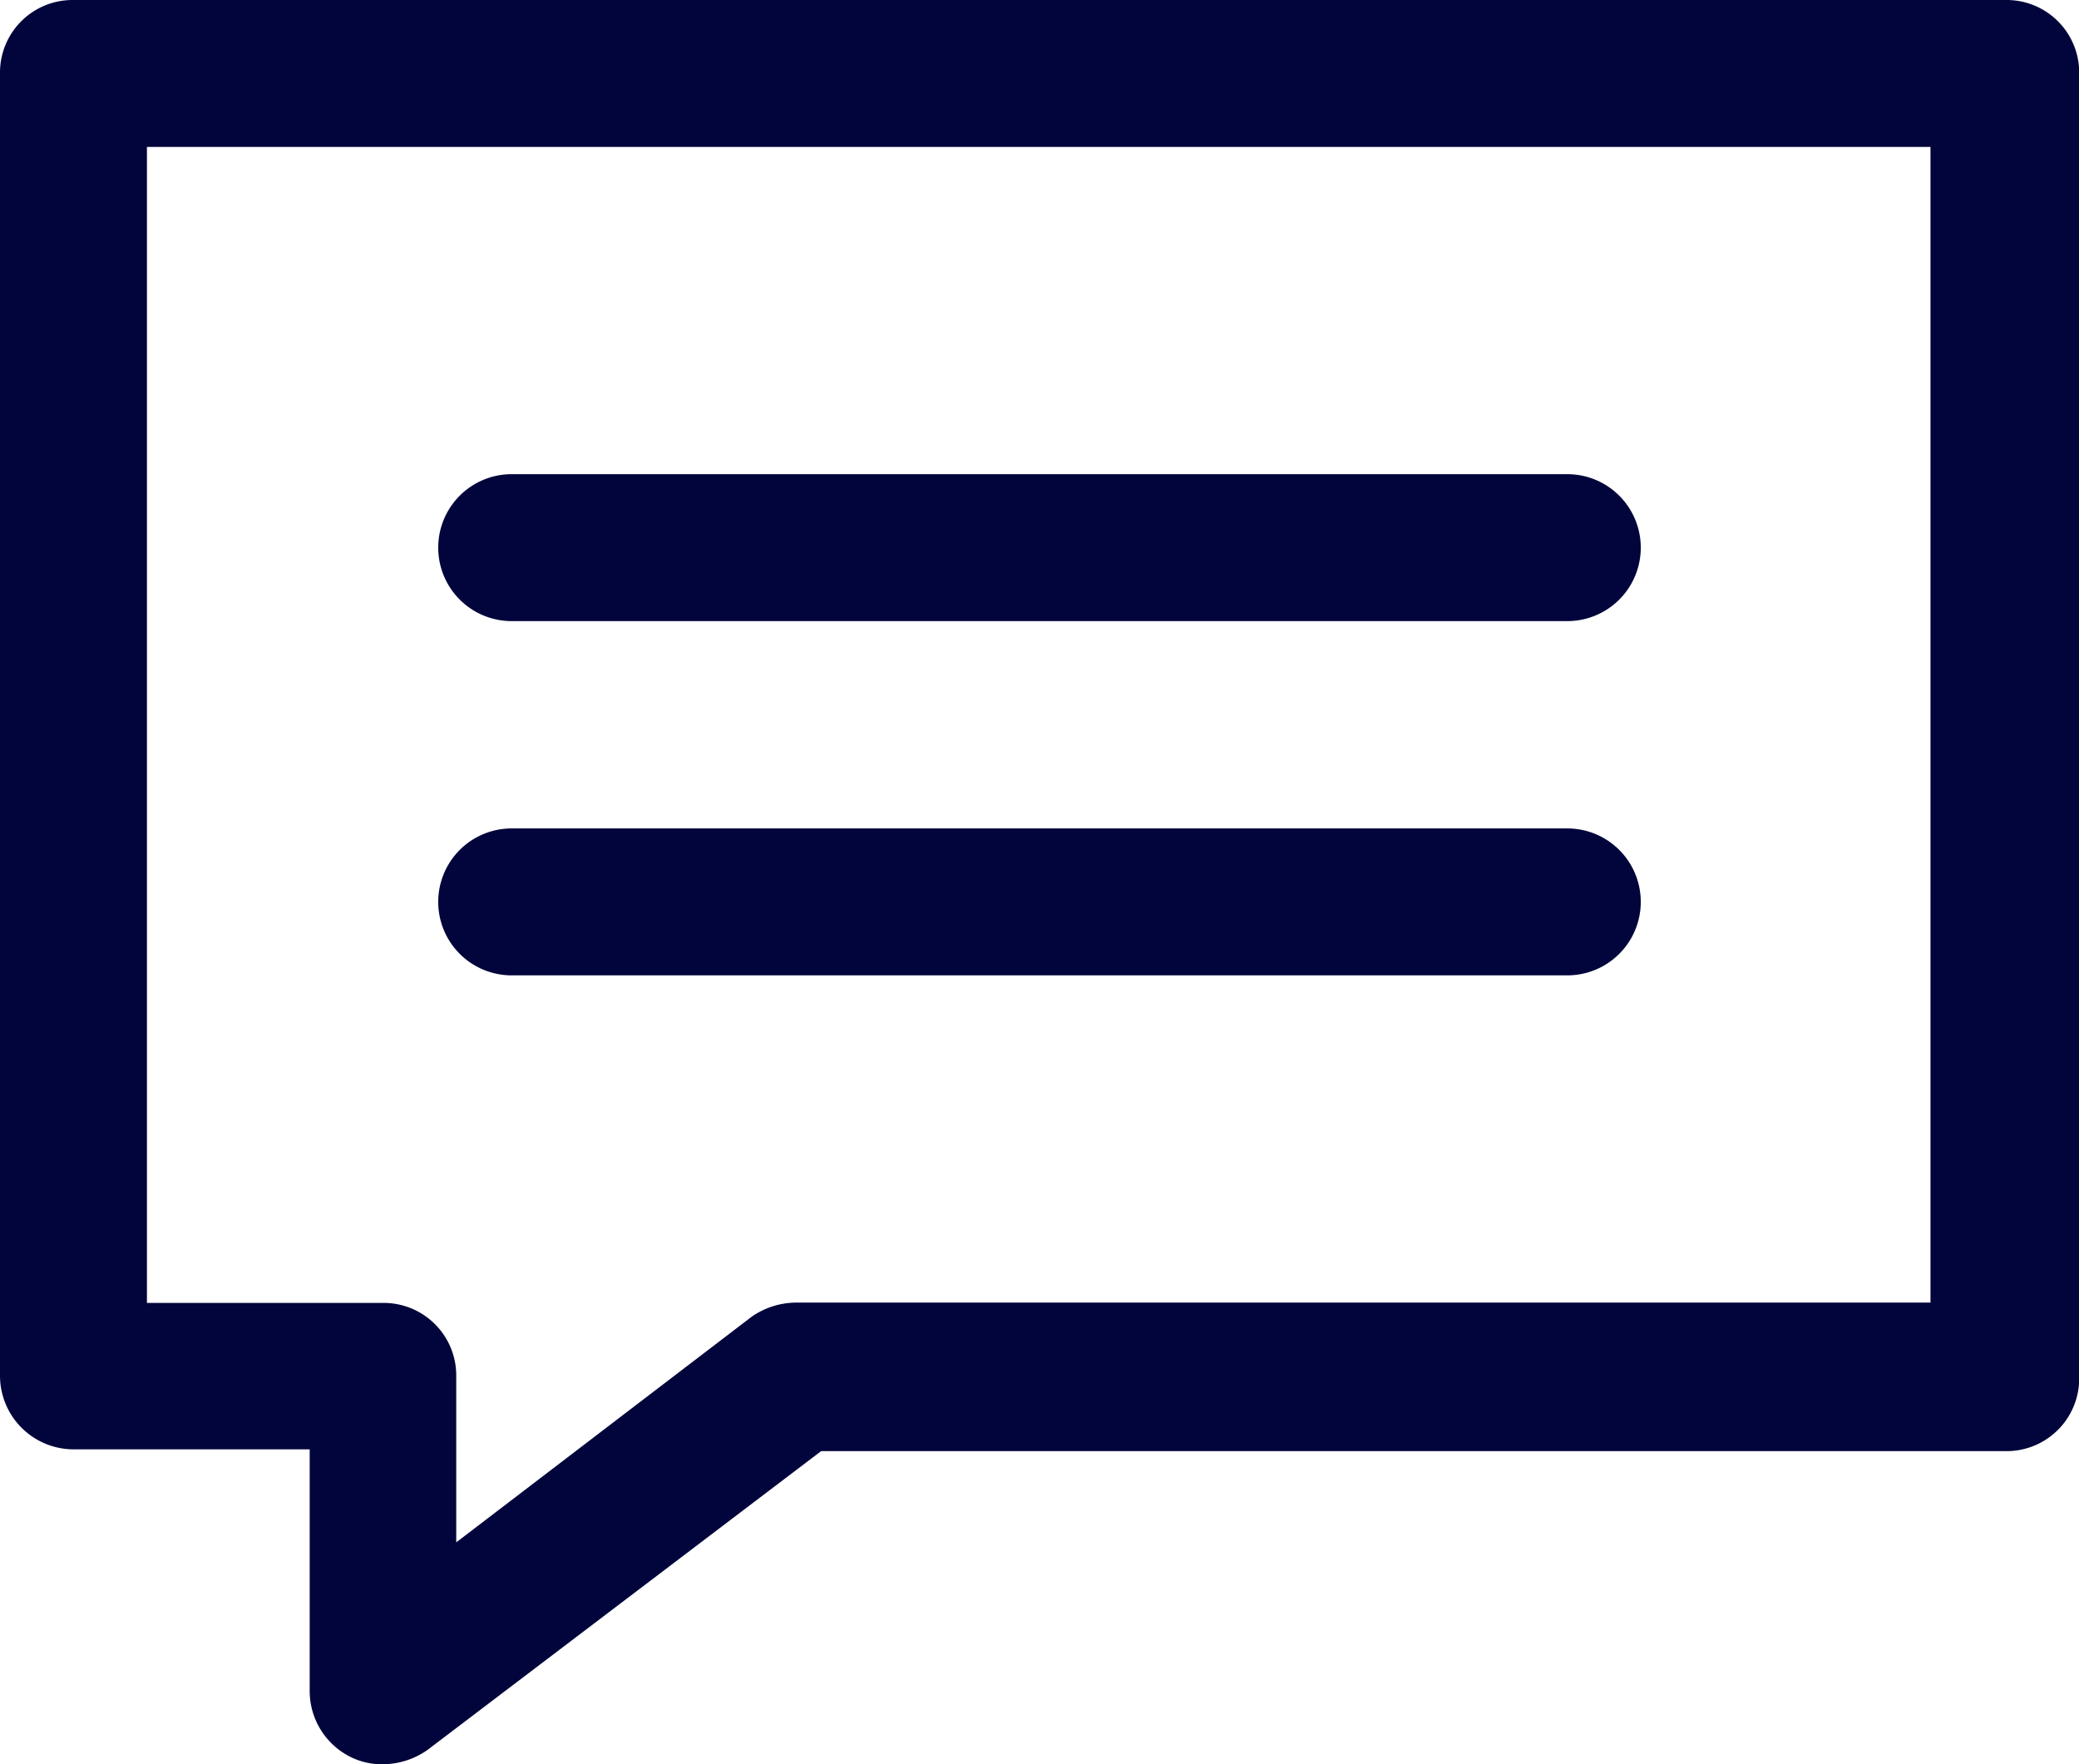 <svg xmlns="http://www.w3.org/2000/svg" width="32.545" height="27.615" viewBox="0 0 32.545 27.615">
    <defs>
        <style>
            .cls-1{fill:#02053b}
        </style>
    </defs>
    <g id="speech-bubble" transform="translate(-6.4 -14.8)">
        <g id="Group_854" data-name="Group 854" transform="translate(6.4 14.8)">
            <path id="Path_390" d="M32.048 43.6h16.525a1.148 1.148 0 1 0 0-2.3H32.048a1.148 1.148 0 1 0 0 2.3z" class="cls-1" data-name="Path 390" transform="translate(-24.038 -33.878)"/>
            <path id="Path_391" d="M32.048 63.4h16.525a1.148 1.148 0 0 0 0-2.3H32.048a1.148 1.148 0 0 0 0 2.3z" class="cls-1" data-name="Path 391" transform="translate(-24.038 -48.133)"/>
            <path id="Path_392" d="M7.548 37.486h3.7v3.781a1.152 1.152 0 0 0 .644 1.036 1.1 1.1 0 0 0 .5.112 1.226 1.226 0 0 0 .7-.224l6.162-4.677H37.8a1.136 1.136 0 0 0 1.148-1.148V15.948A1.136 1.136 0 0 0 37.8 14.8H7.548A1.136 1.136 0 0 0 6.4 15.948v20.39a1.153 1.153 0 0 0 1.148 1.148zM8.7 17.1h27.92v18.089H18.863a1.226 1.226 0 0 0-.7.224l-4.621 3.529v-2.6a1.136 1.136 0 0 0-1.148-1.148H8.7V17.1z" class="cls-1" data-name="Path 392" transform="translate(-6.4 -14.8)"/>
        </g>
    </g>
</svg>
